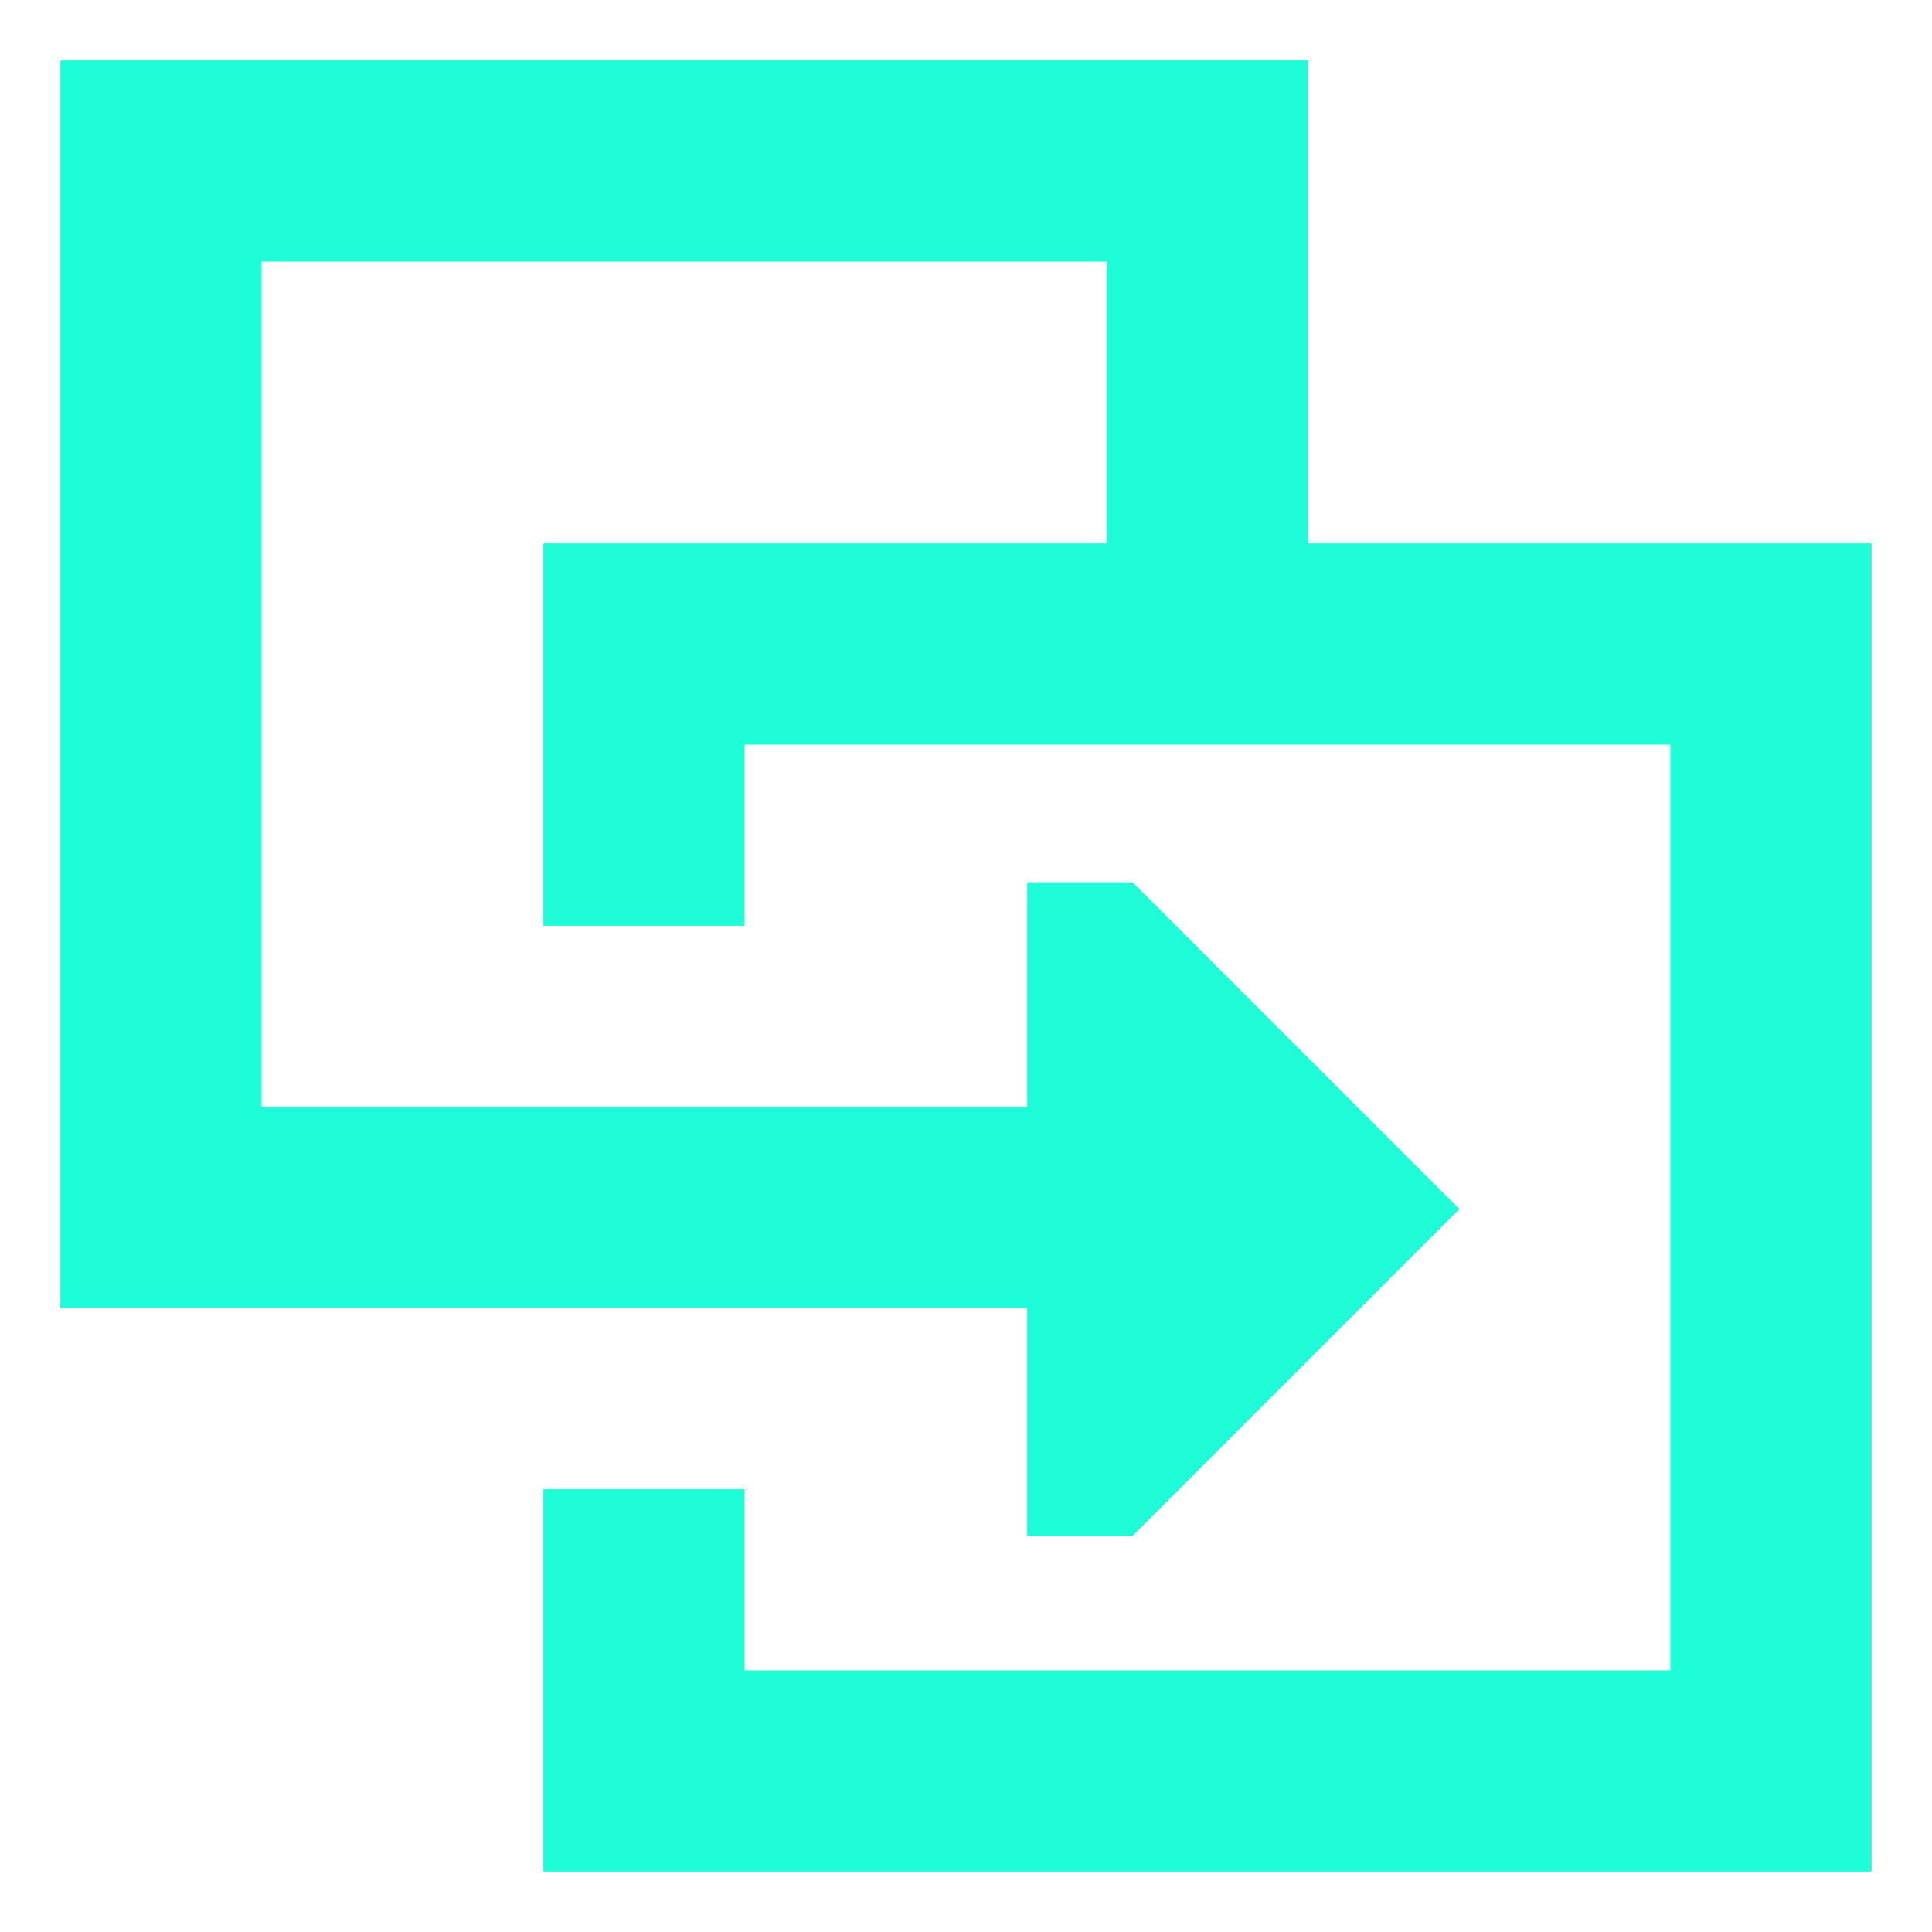 <?xml version="1.0" encoding="UTF-8"?>
<svg id="Free-Return--Streamline-Sharp" xmlns="http://www.w3.org/2000/svg" version="1.1" viewBox="0 0 24 24">
  <!-- Generator: Adobe Illustrator 29.6.1, SVG Export Plug-In . SVG Version: 2.1.1 Build 9)  -->
  <defs>
    <style>
      .st0 {
        fill: #1efdd8;
        fill-rule: evenodd;
      }
    </style>
  </defs>
  <g id="Solid_x2F_17-Business_x2F_01-Marketing-strategy_x2F_free-return">
    <path id="Union" class="st0" d="M2,.75H.75v15.5h12.01v2.83h1.31l4.06-4.06-4.06-4.06h-1.31v2.79H3.25V3.25h10.5v3.5h-7v4.75h2.5v-2.25h11.5v11.5h-11.5v-2.25h-2.5v4.75h16.5V6.75h-7V.75H2Z"/>
  </g>
</svg>
